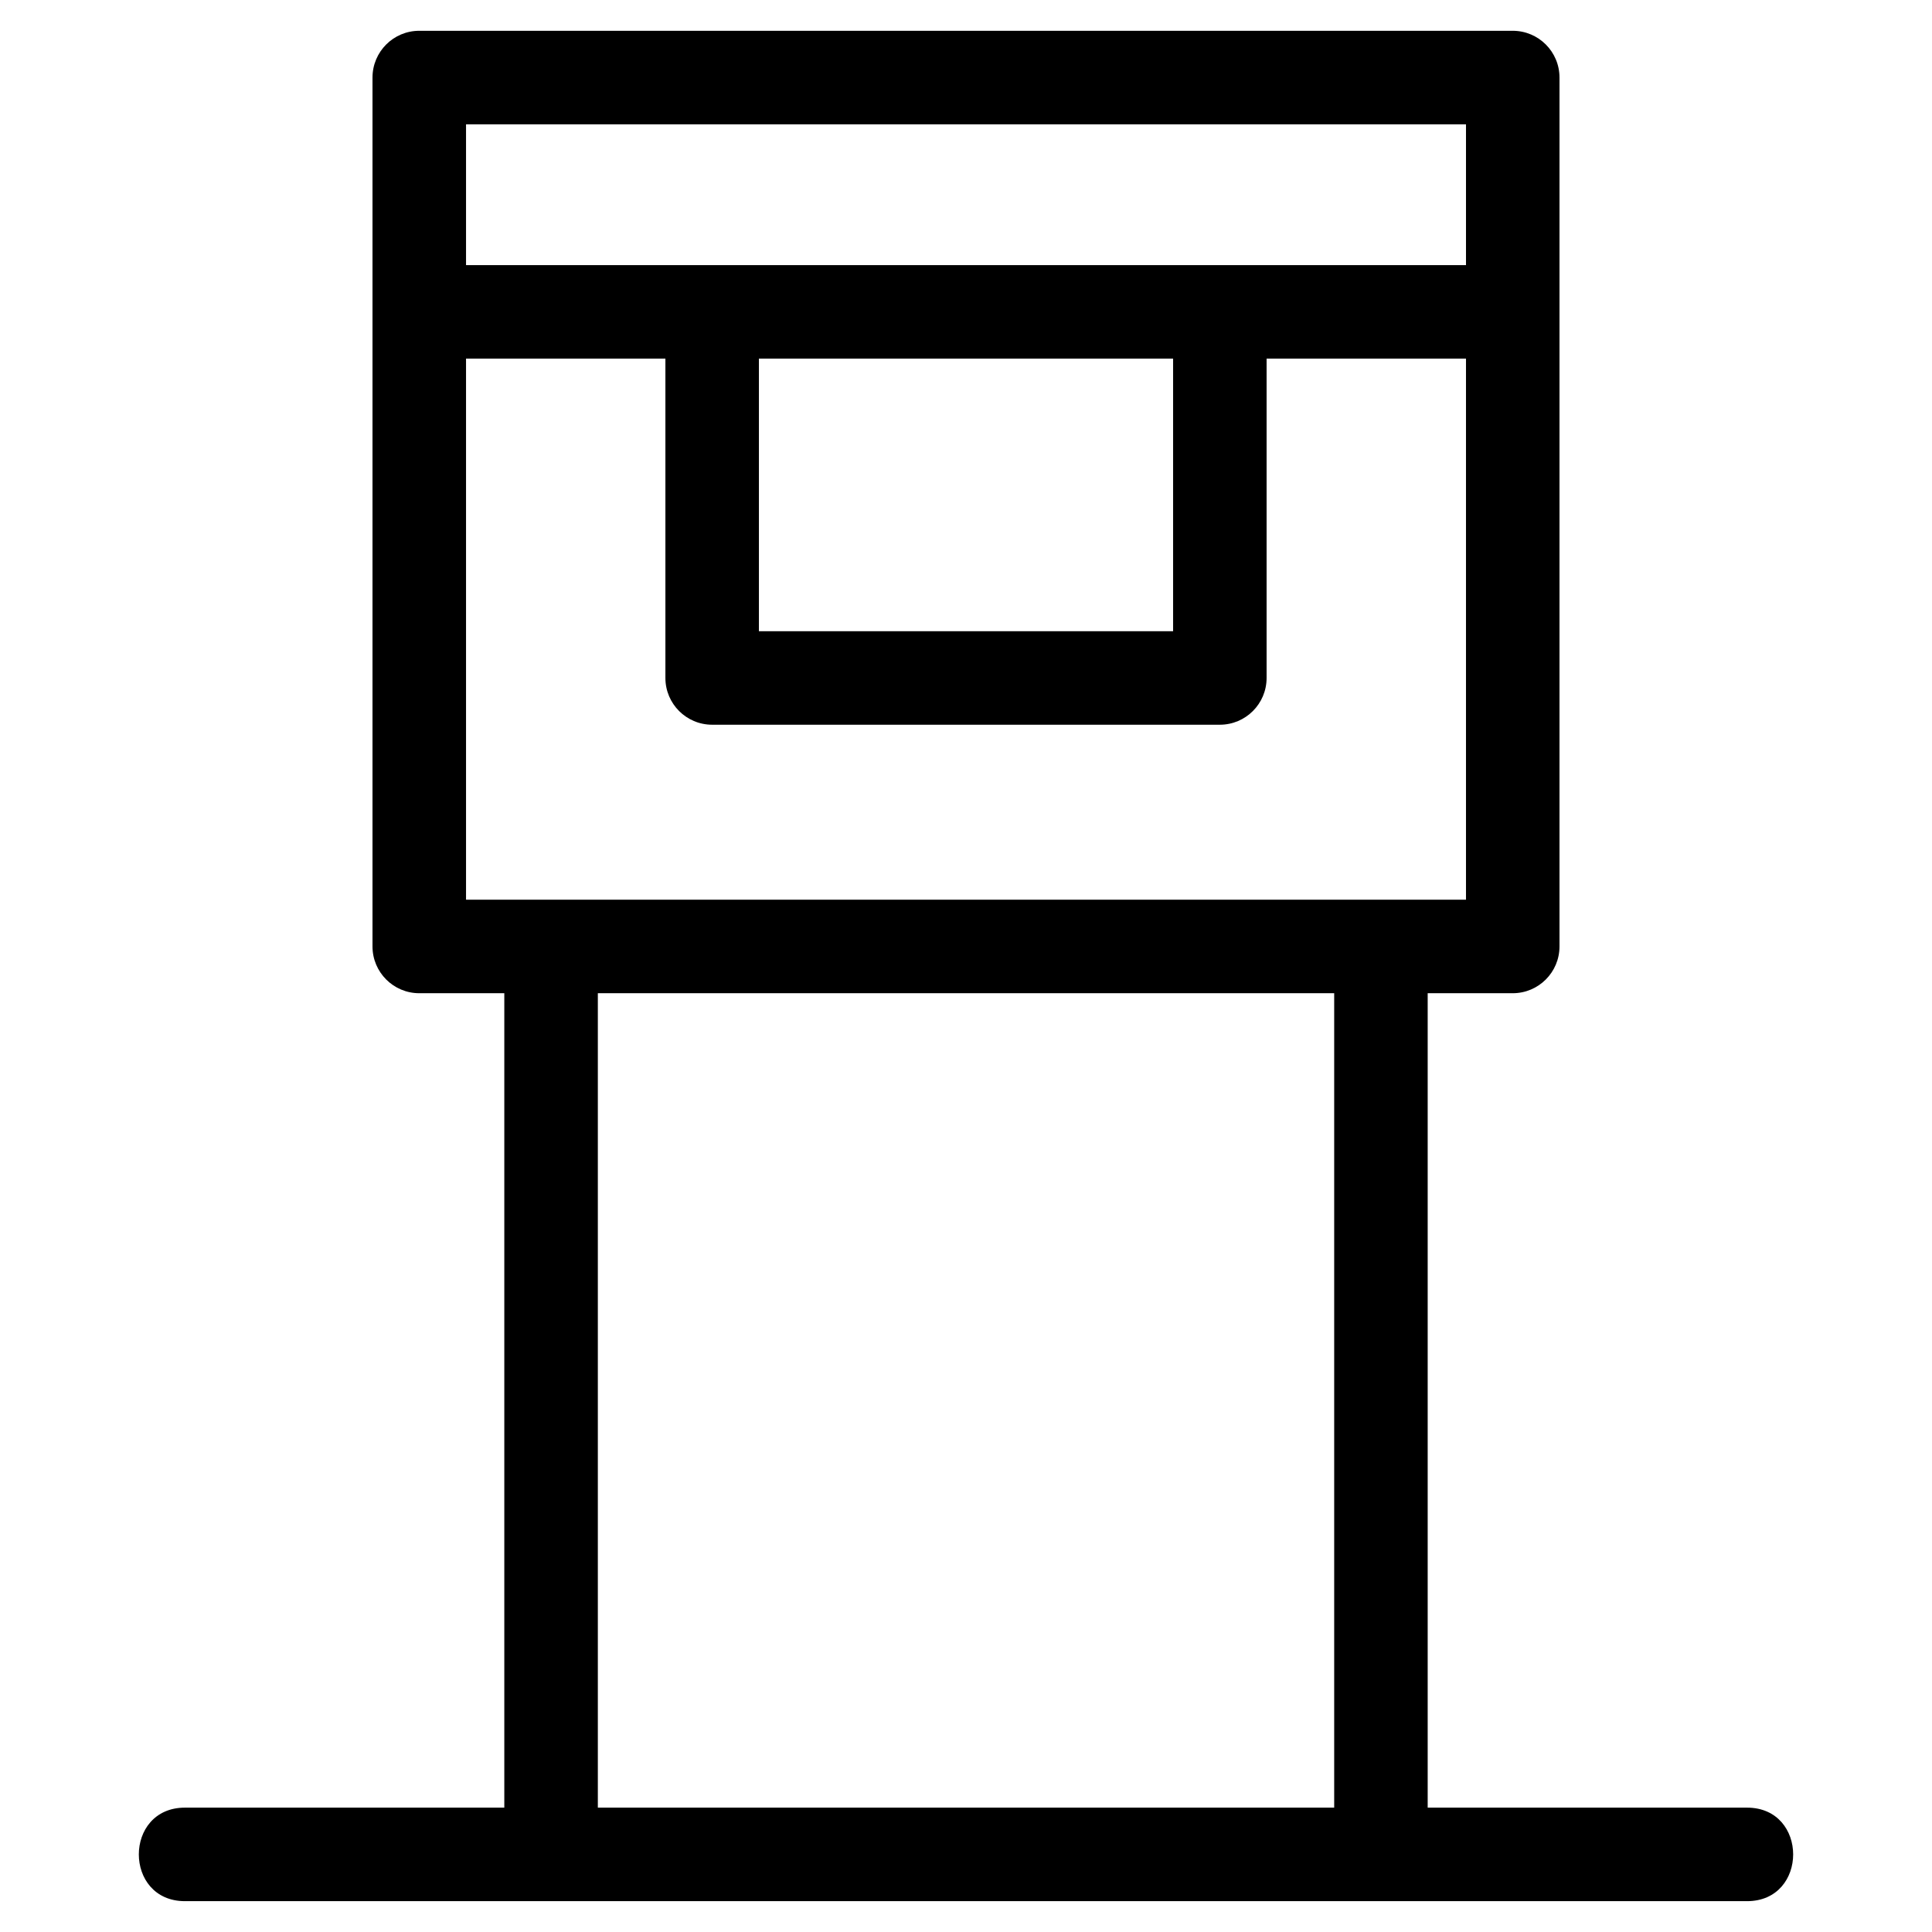 <?xml version="1.0" encoding="UTF-8"?>
<!-- Uploaded to: SVG Repo, www.svgrepo.com, Generator: SVG Repo Mixer Tools -->
<svg fill="#000000" width="800px" height="800px" version="1.1" viewBox="144 144 512 512" xmlns="http://www.w3.org/2000/svg">
 <path d="m255.11 152.16h289.78c6.844 0 12.391 5.547 12.391 12.391v230.27c0 6.836-5.547 12.391-12.391 12.391h-22.539v215.83h84.633c16.297 0 16.297 24.785 0 24.785h-413.97c-16.297 0-16.297-24.785 0-24.785h84.633v-215.83h-22.539c-6.836 0-12.391-5.551-12.391-12.391v-230.27c0-6.844 5.551-12.391 12.391-12.391zm224.55 86.879v84.629c0 6.844-5.547 12.391-12.391 12.391h-134.54c-6.844 0-12.391-5.547-12.391-12.391v-84.629h-52.836v143.39h265v-143.39h-52.84zm-134.54 0v72.238h109.76v-72.238zm-77.617-24.785h265v-37.309h-265zm230.07 192.96h-195.14v215.83h195.14z"/>
</svg>